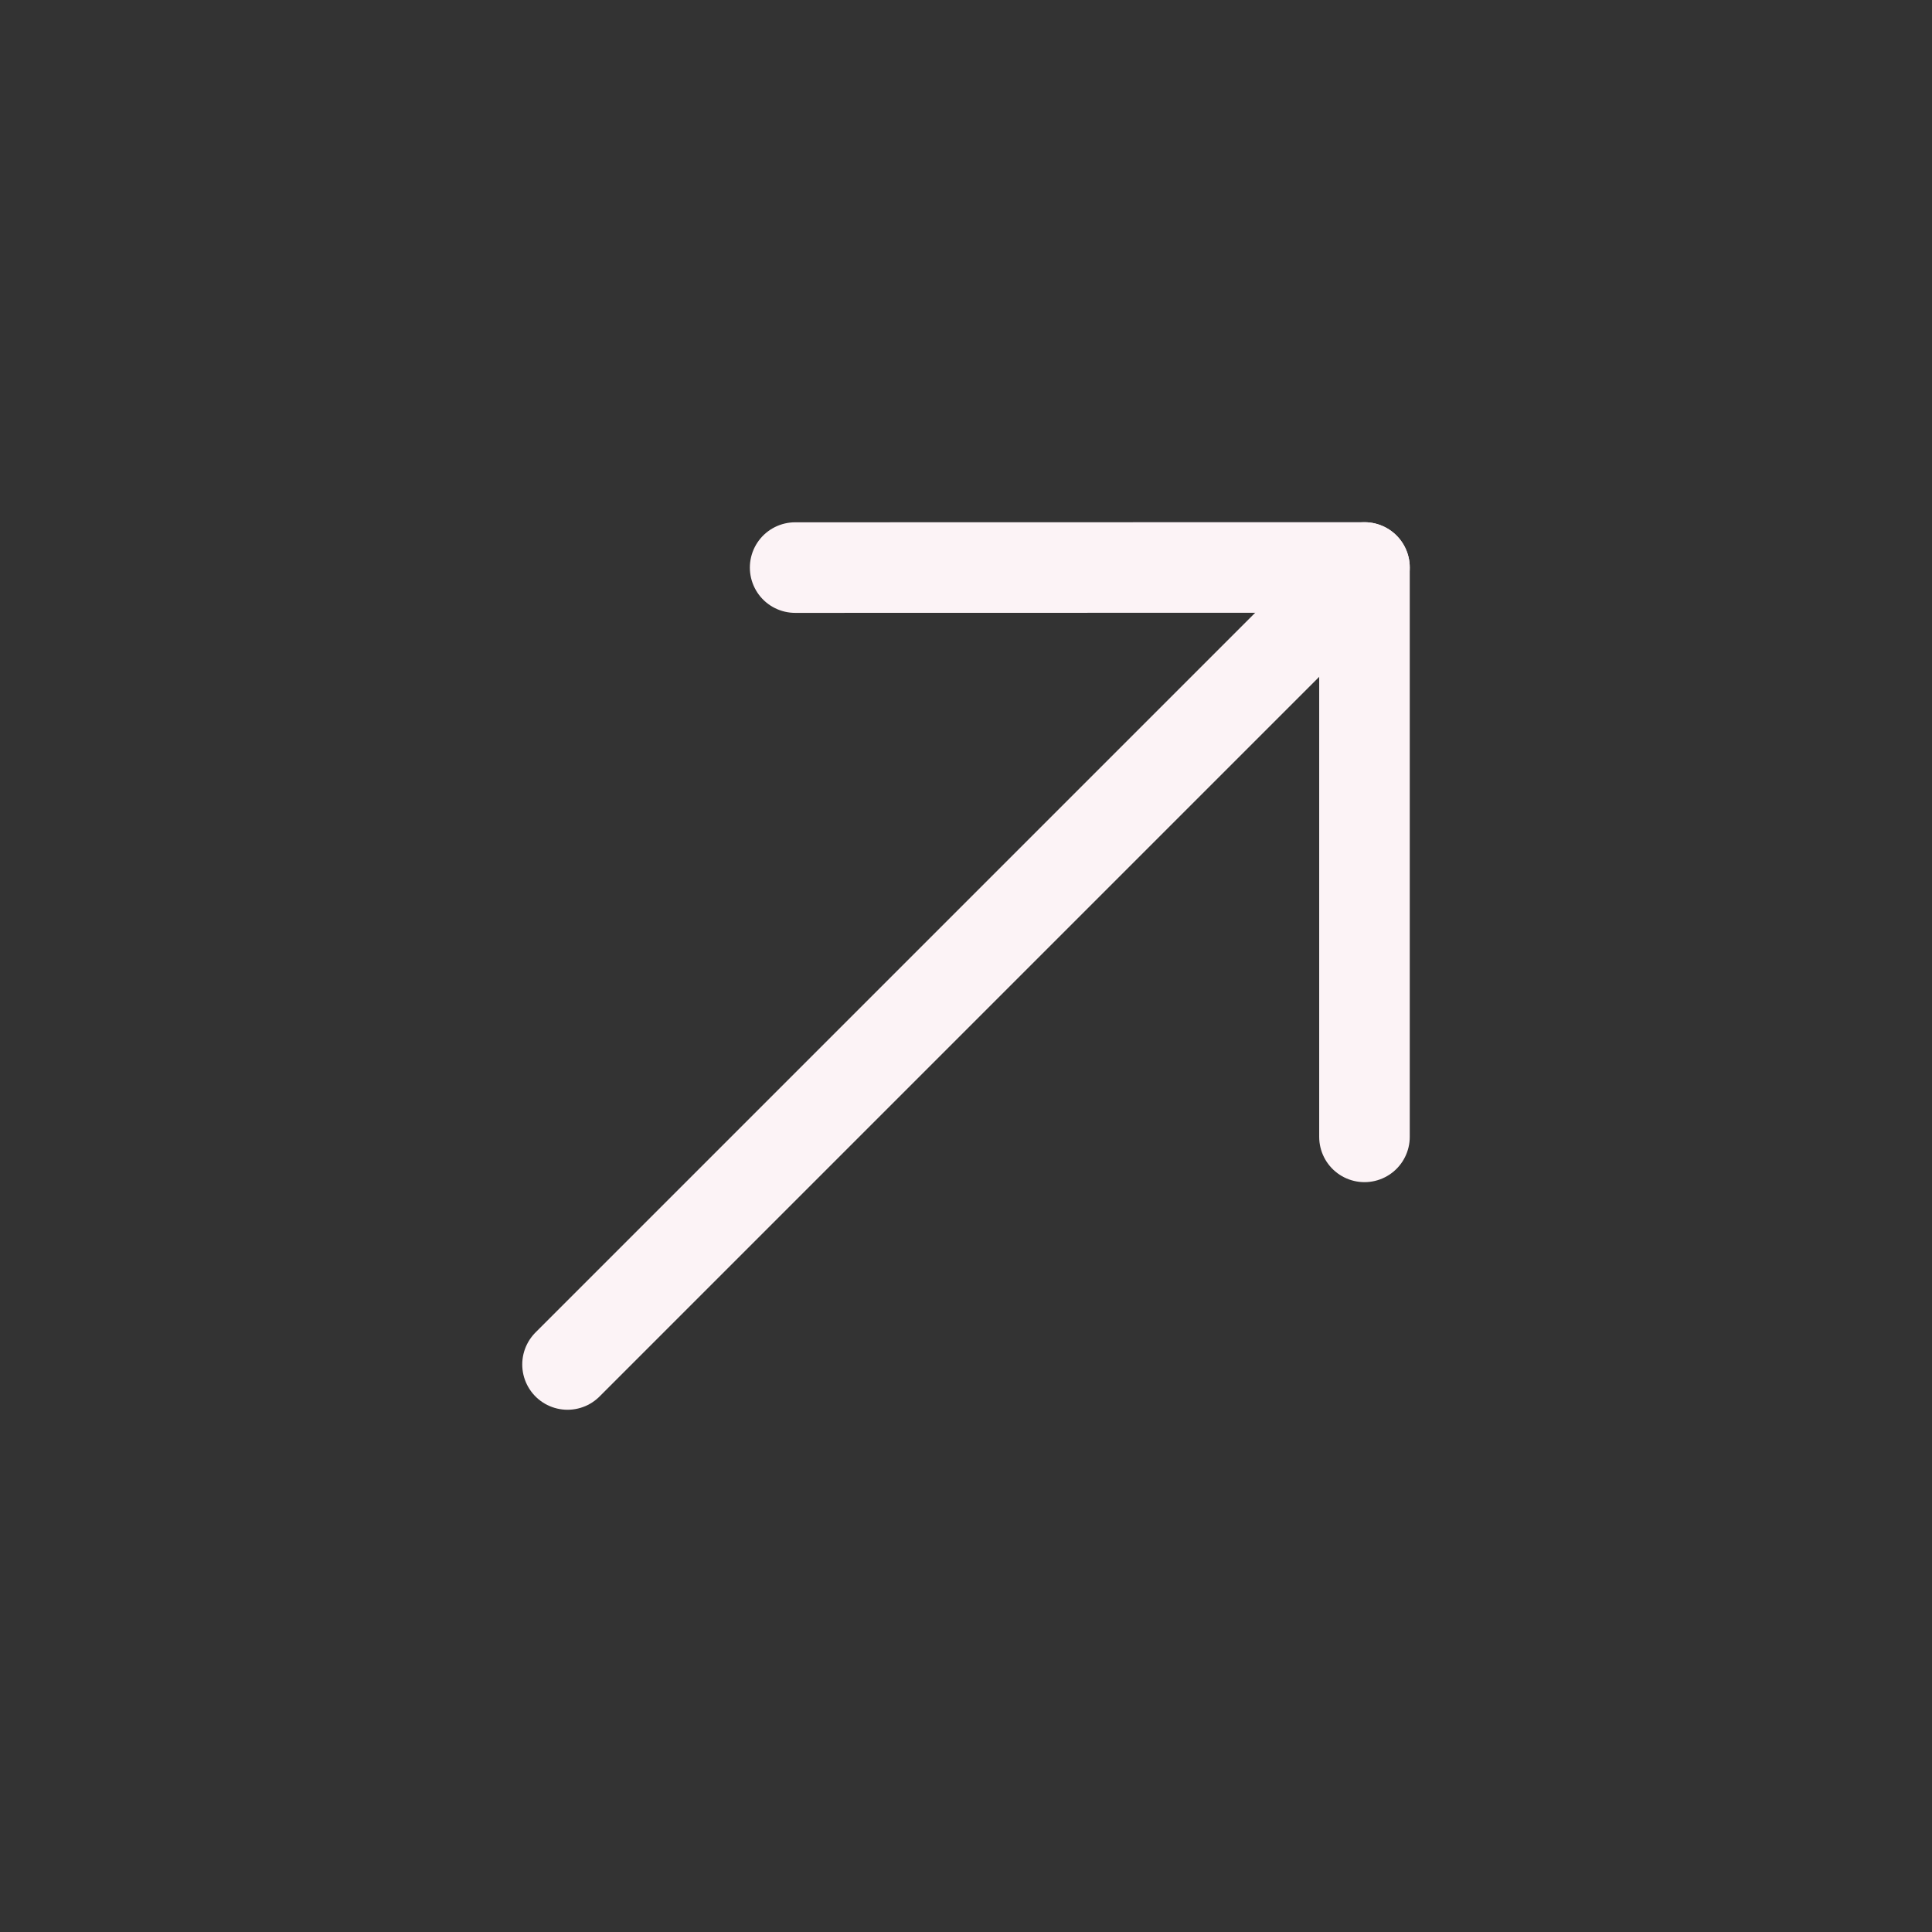 <svg xmlns="http://www.w3.org/2000/svg" width="32" height="32" viewBox="0 0 32 32" fill="none"><rect x="0" y="0" width="32" height="32" fill="#333333" stroke="none"/><path d="M22.6 9.4L9.4 22.6" stroke="#FCF3F6" stroke-width="1.5" stroke-linecap="round" stroke-linejoin="round"></path><path d="M22.6 18.83V9.399L13.17 9.401" stroke="#FCF3F6" stroke-width="1.5" stroke-linecap="round" stroke-linejoin="round"></path></svg>